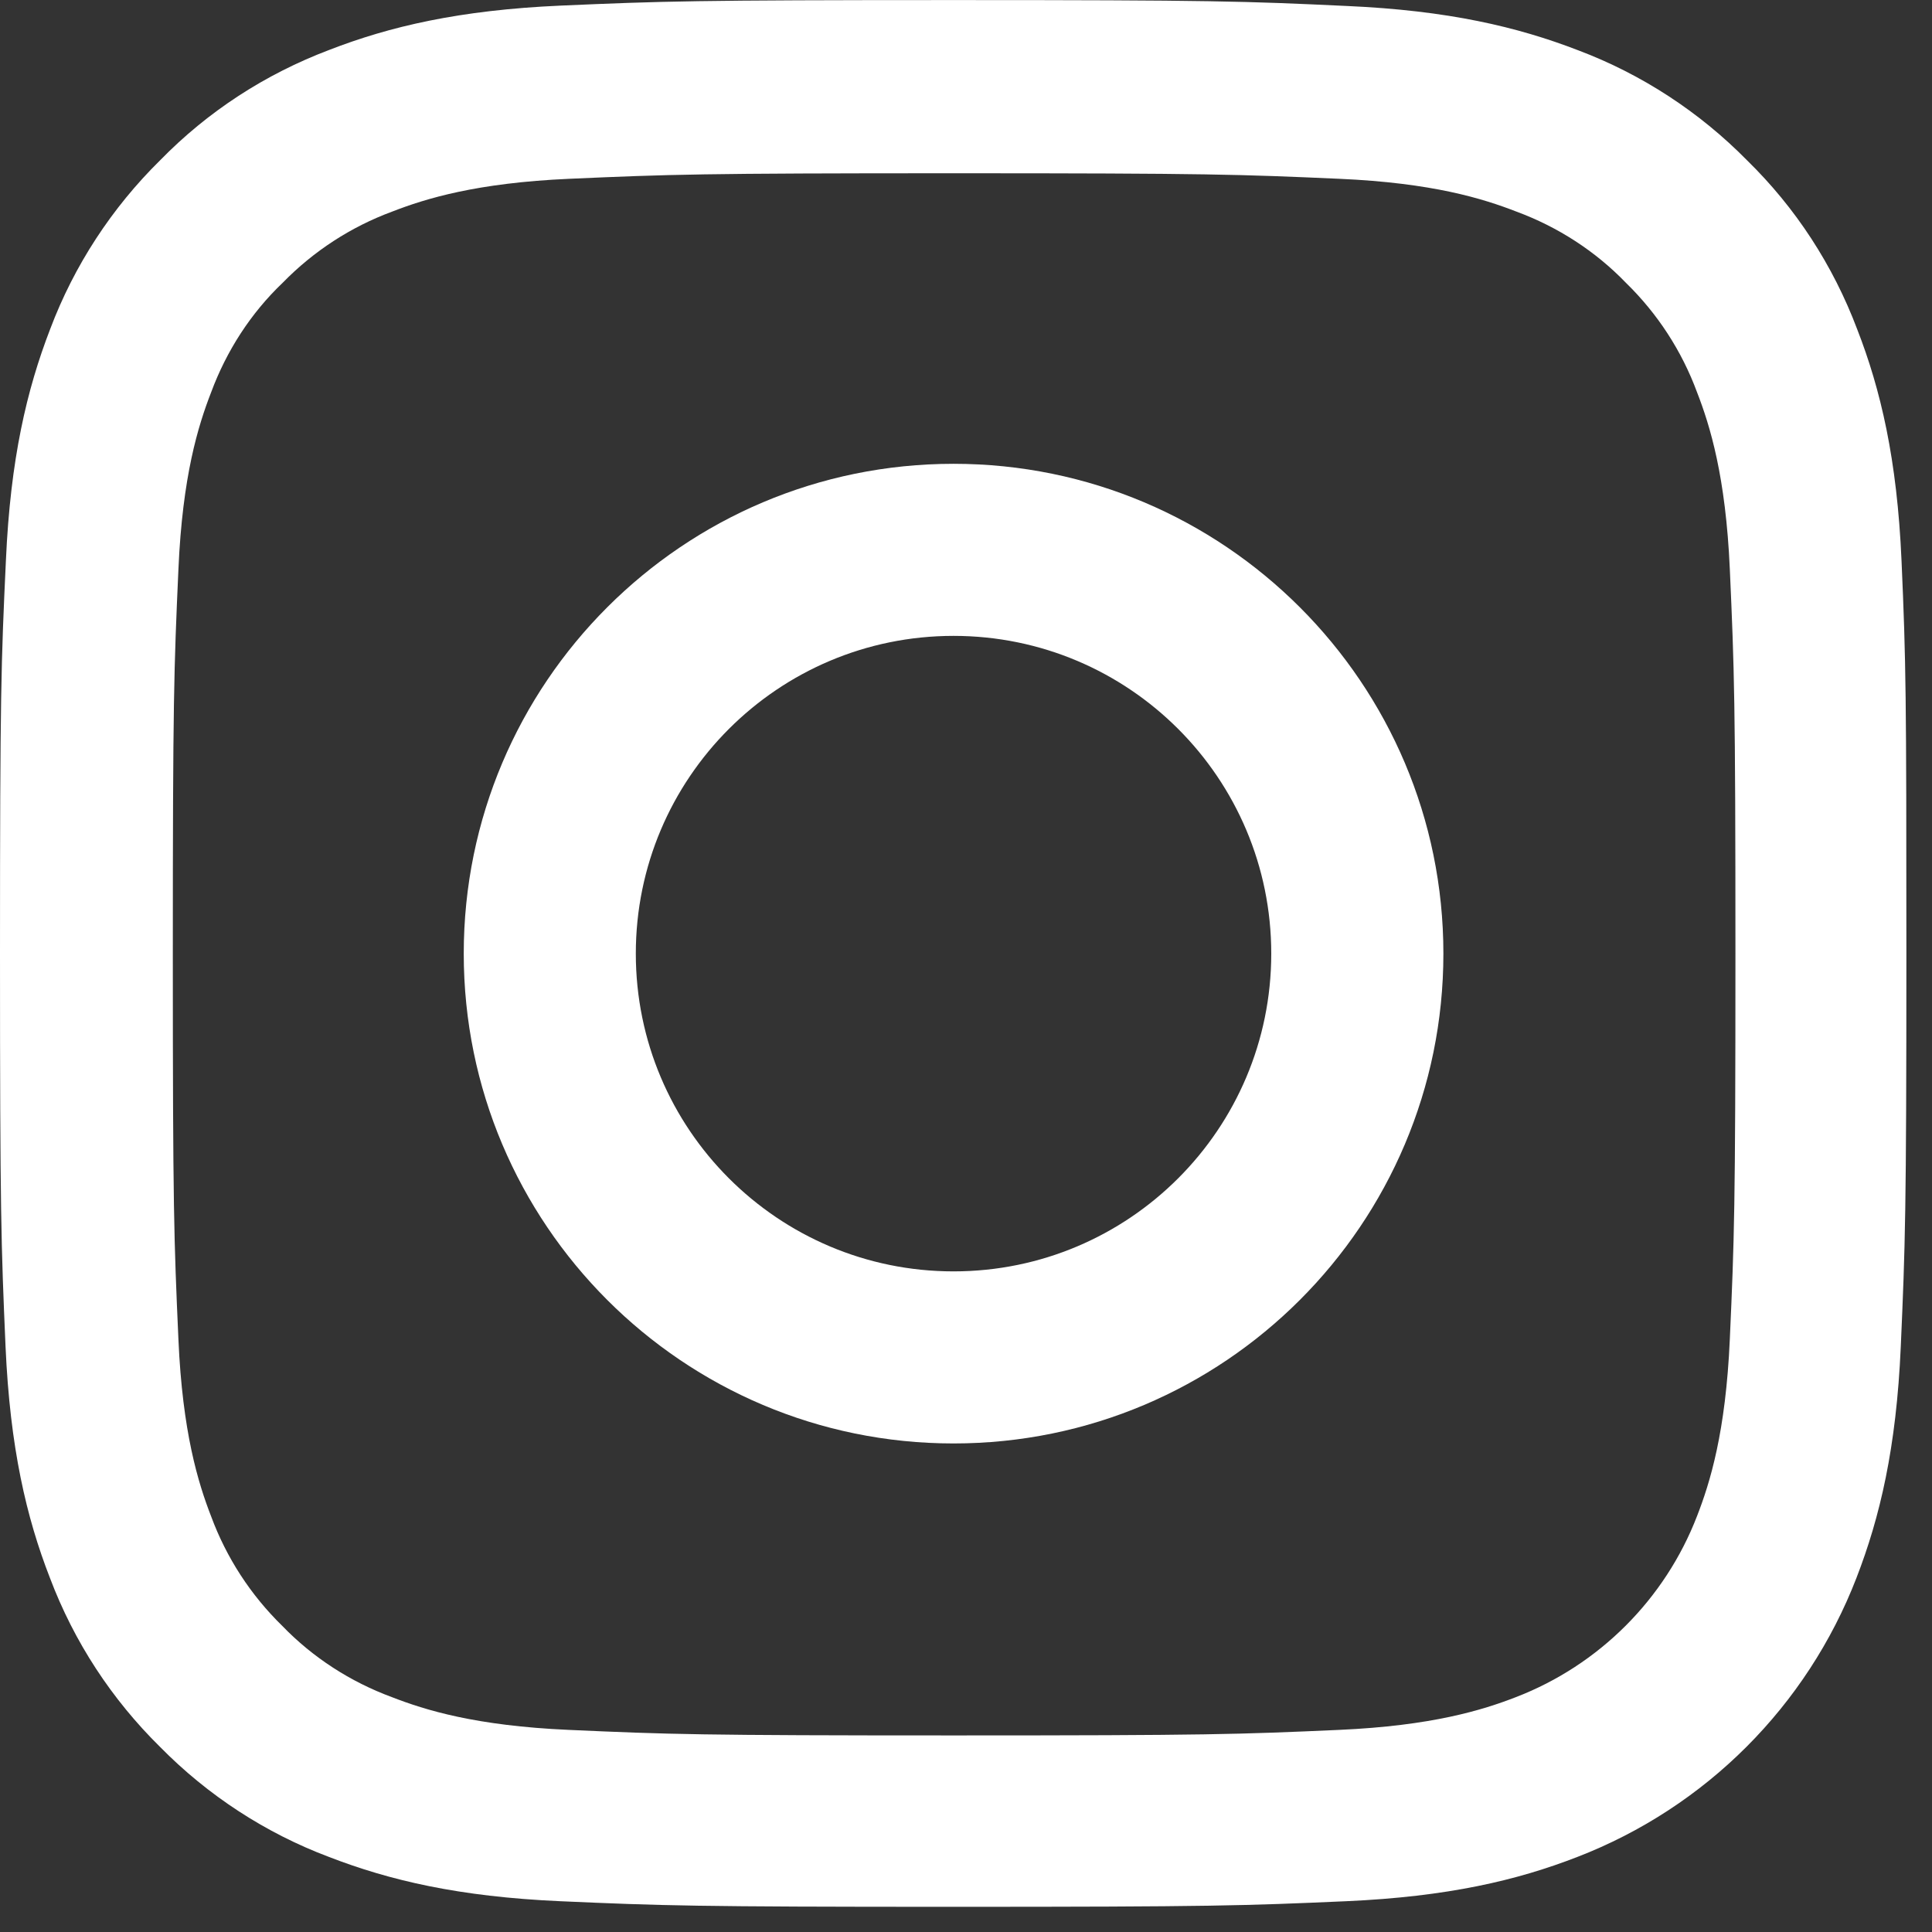 <?xml version="1.0" encoding="UTF-8" standalone="no"?>
<!DOCTYPE svg PUBLIC "-//W3C//DTD SVG 1.1//EN" "http://www.w3.org/Graphics/SVG/1.1/DTD/svg11.dtd">
<svg width="100%" height="100%" viewBox="0 0 31 31" version="1.1" xmlns="http://www.w3.org/2000/svg" xmlns:xlink="http://www.w3.org/1999/xlink" xml:space="preserve" xmlns:serif="http://www.serif.com/" style="fill-rule:evenodd;clip-rule:evenodd;stroke-linejoin:round;stroke-miterlimit:2;">
    <rect x="0" y="0" width="31" height="31" fill="#333333" stroke="none"/>
    <g transform="matrix(1,0,0,1,-15.706,-15.146)">
        <path d="M46.217,24.142C46.146,22.516 45.883,21.398 45.506,20.43C45.118,19.402 44.52,18.482 43.737,17.717C42.972,16.94 42.045,16.336 41.029,15.953C40.055,15.577 38.944,15.314 37.318,15.242C35.68,15.165 35.16,15.147 31.006,15.147C26.852,15.147 26.332,15.165 24.701,15.236C23.075,15.308 21.957,15.571 20.989,15.947C19.961,16.336 19.041,16.934 18.276,17.717C17.499,18.482 16.895,19.408 16.512,20.424C16.136,21.398 15.873,22.51 15.801,24.136C15.724,25.773 15.706,26.293 15.706,30.447C15.706,34.601 15.724,35.121 15.795,36.753C15.867,38.378 16.13,39.496 16.507,40.464C16.895,41.492 17.499,42.413 18.276,43.178C19.041,43.955 19.967,44.559 20.983,44.941C21.957,45.318 23.069,45.58 24.695,45.652C26.326,45.724 26.847,45.742 31,45.742C35.154,45.742 35.674,45.724 37.306,45.652C38.932,45.58 40.049,45.318 41.017,44.941C43.074,44.146 44.699,42.52 45.494,40.464C45.871,39.49 46.134,38.378 46.205,36.753C46.277,35.121 46.295,34.601 46.295,30.447C46.295,26.293 46.289,25.773 46.217,24.142ZM43.462,36.633C43.396,38.127 43.145,38.934 42.936,39.472C42.422,40.805 41.364,41.863 40.031,42.377C39.493,42.586 38.681,42.837 37.192,42.903C35.579,42.975 35.094,42.992 31.012,42.992C26.93,42.992 26.44,42.975 24.832,42.903C23.338,42.837 22.531,42.586 21.993,42.377C21.33,42.132 20.726,41.743 20.236,41.235C19.728,40.739 19.34,40.142 19.094,39.478C18.885,38.94 18.634,38.127 18.569,36.639C18.497,35.026 18.479,34.541 18.479,30.459C18.479,26.377 18.497,25.887 18.569,24.279C18.634,22.785 18.885,21.978 19.094,21.44C19.34,20.777 19.728,20.173 20.242,19.683C20.738,19.175 21.336,18.786 21.999,18.541C22.537,18.332 23.35,18.081 24.838,18.015C26.452,17.944 26.936,17.926 31.018,17.926C35.106,17.926 35.59,17.944 37.198,18.015C38.693,18.081 39.499,18.332 40.037,18.541C40.701,18.786 41.304,19.175 41.794,19.683C42.303,20.179 42.691,20.777 42.936,21.44C43.145,21.978 43.396,22.791 43.462,24.279C43.534,25.893 43.552,26.377 43.552,30.459C43.552,34.541 43.534,35.019 43.462,36.633Z" style="fill:white;fill-rule:nonzero;"/>
    </g>
    <g transform="matrix(1,0,0,1,-15.706,-15.146)">
        <path d="M31.006,22.588C26.667,22.588 23.147,26.108 23.147,30.447C23.147,34.787 26.667,38.307 31.006,38.307C35.345,38.307 38.866,34.787 38.866,30.447C38.866,26.108 35.345,22.588 31.006,22.588ZM31.006,35.546C28.191,35.546 25.908,33.263 25.908,30.447C25.908,27.632 28.191,25.349 31.006,25.349C33.821,25.349 36.104,27.632 36.104,30.447C36.104,33.263 33.821,35.546 31.006,35.546Z" style="fill:white;fill-rule:nonzero;"/>
    </g>
</svg>
